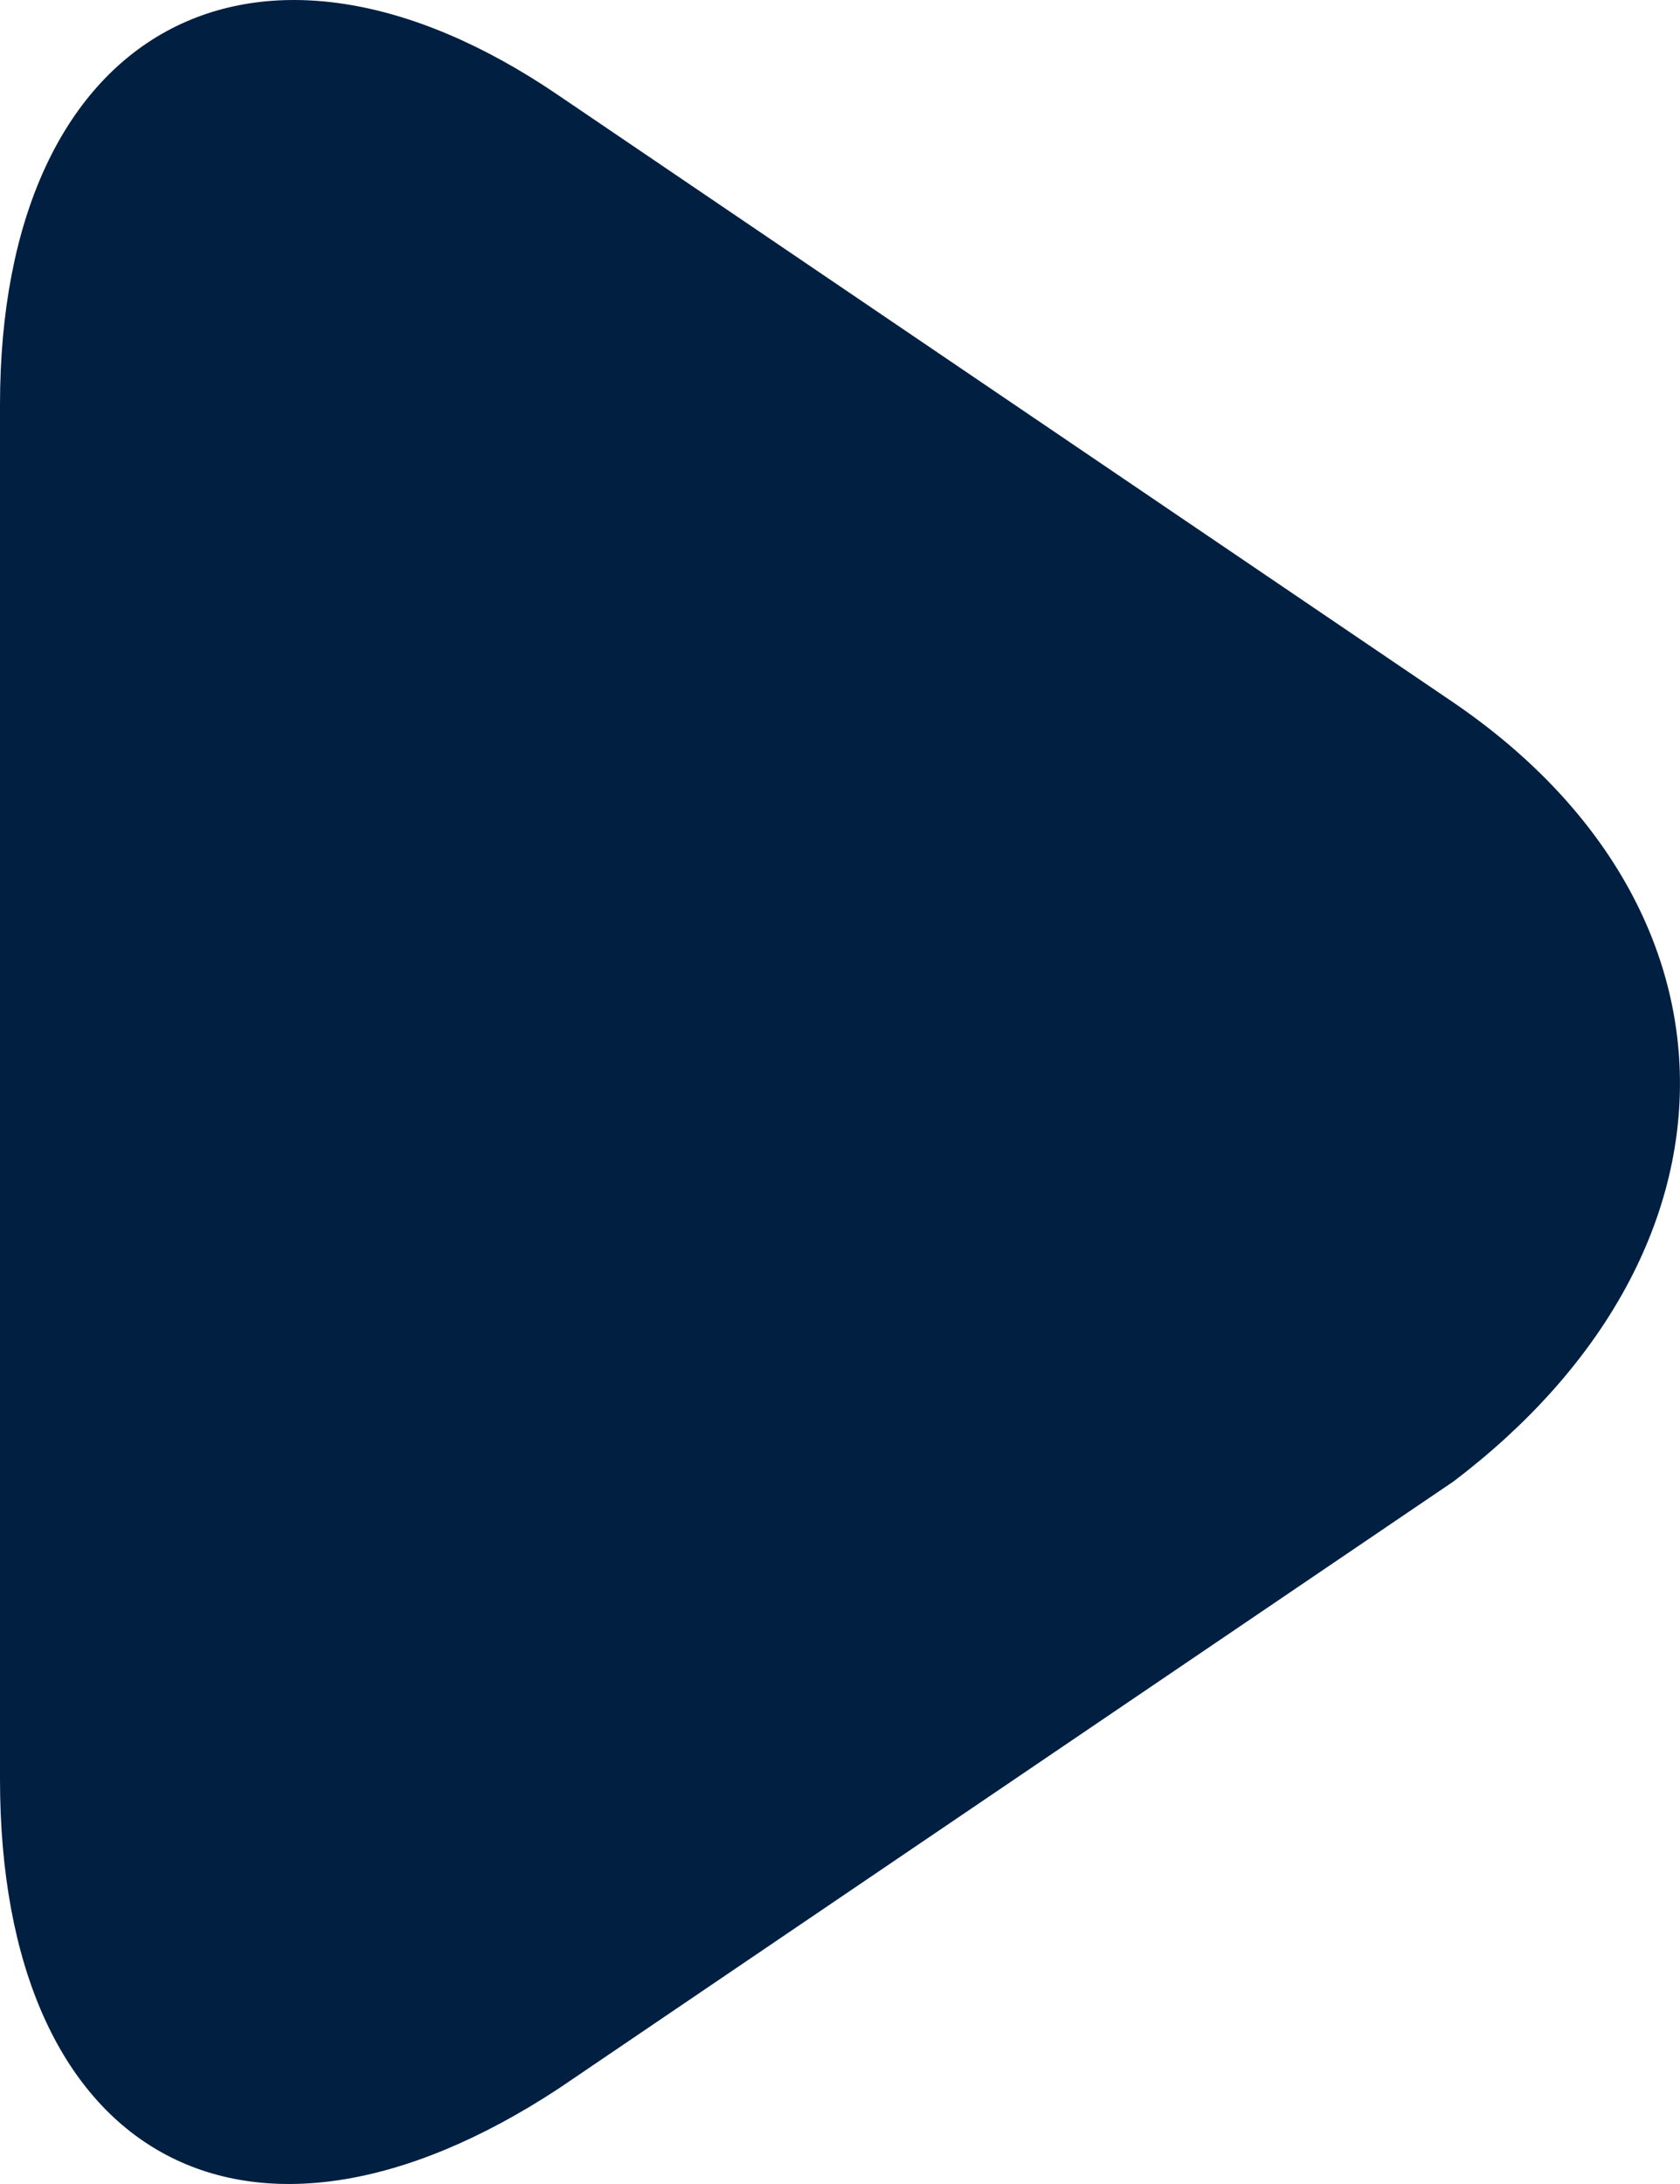 <svg width="10" height="13" viewBox="0 0 10 13" fill="none" xmlns="http://www.w3.org/2000/svg">
<path d="M8.652 4.182L3.328 0.57C1.531 -0.657 -3.1198e-08 0.161 0 2.41V10.59C0 12.839 1.464 13.657 3.328 12.43L8.652 8.818C10.449 7.454 10.449 5.409 8.652 4.182Z" fill="#001F41"/>
</svg>
